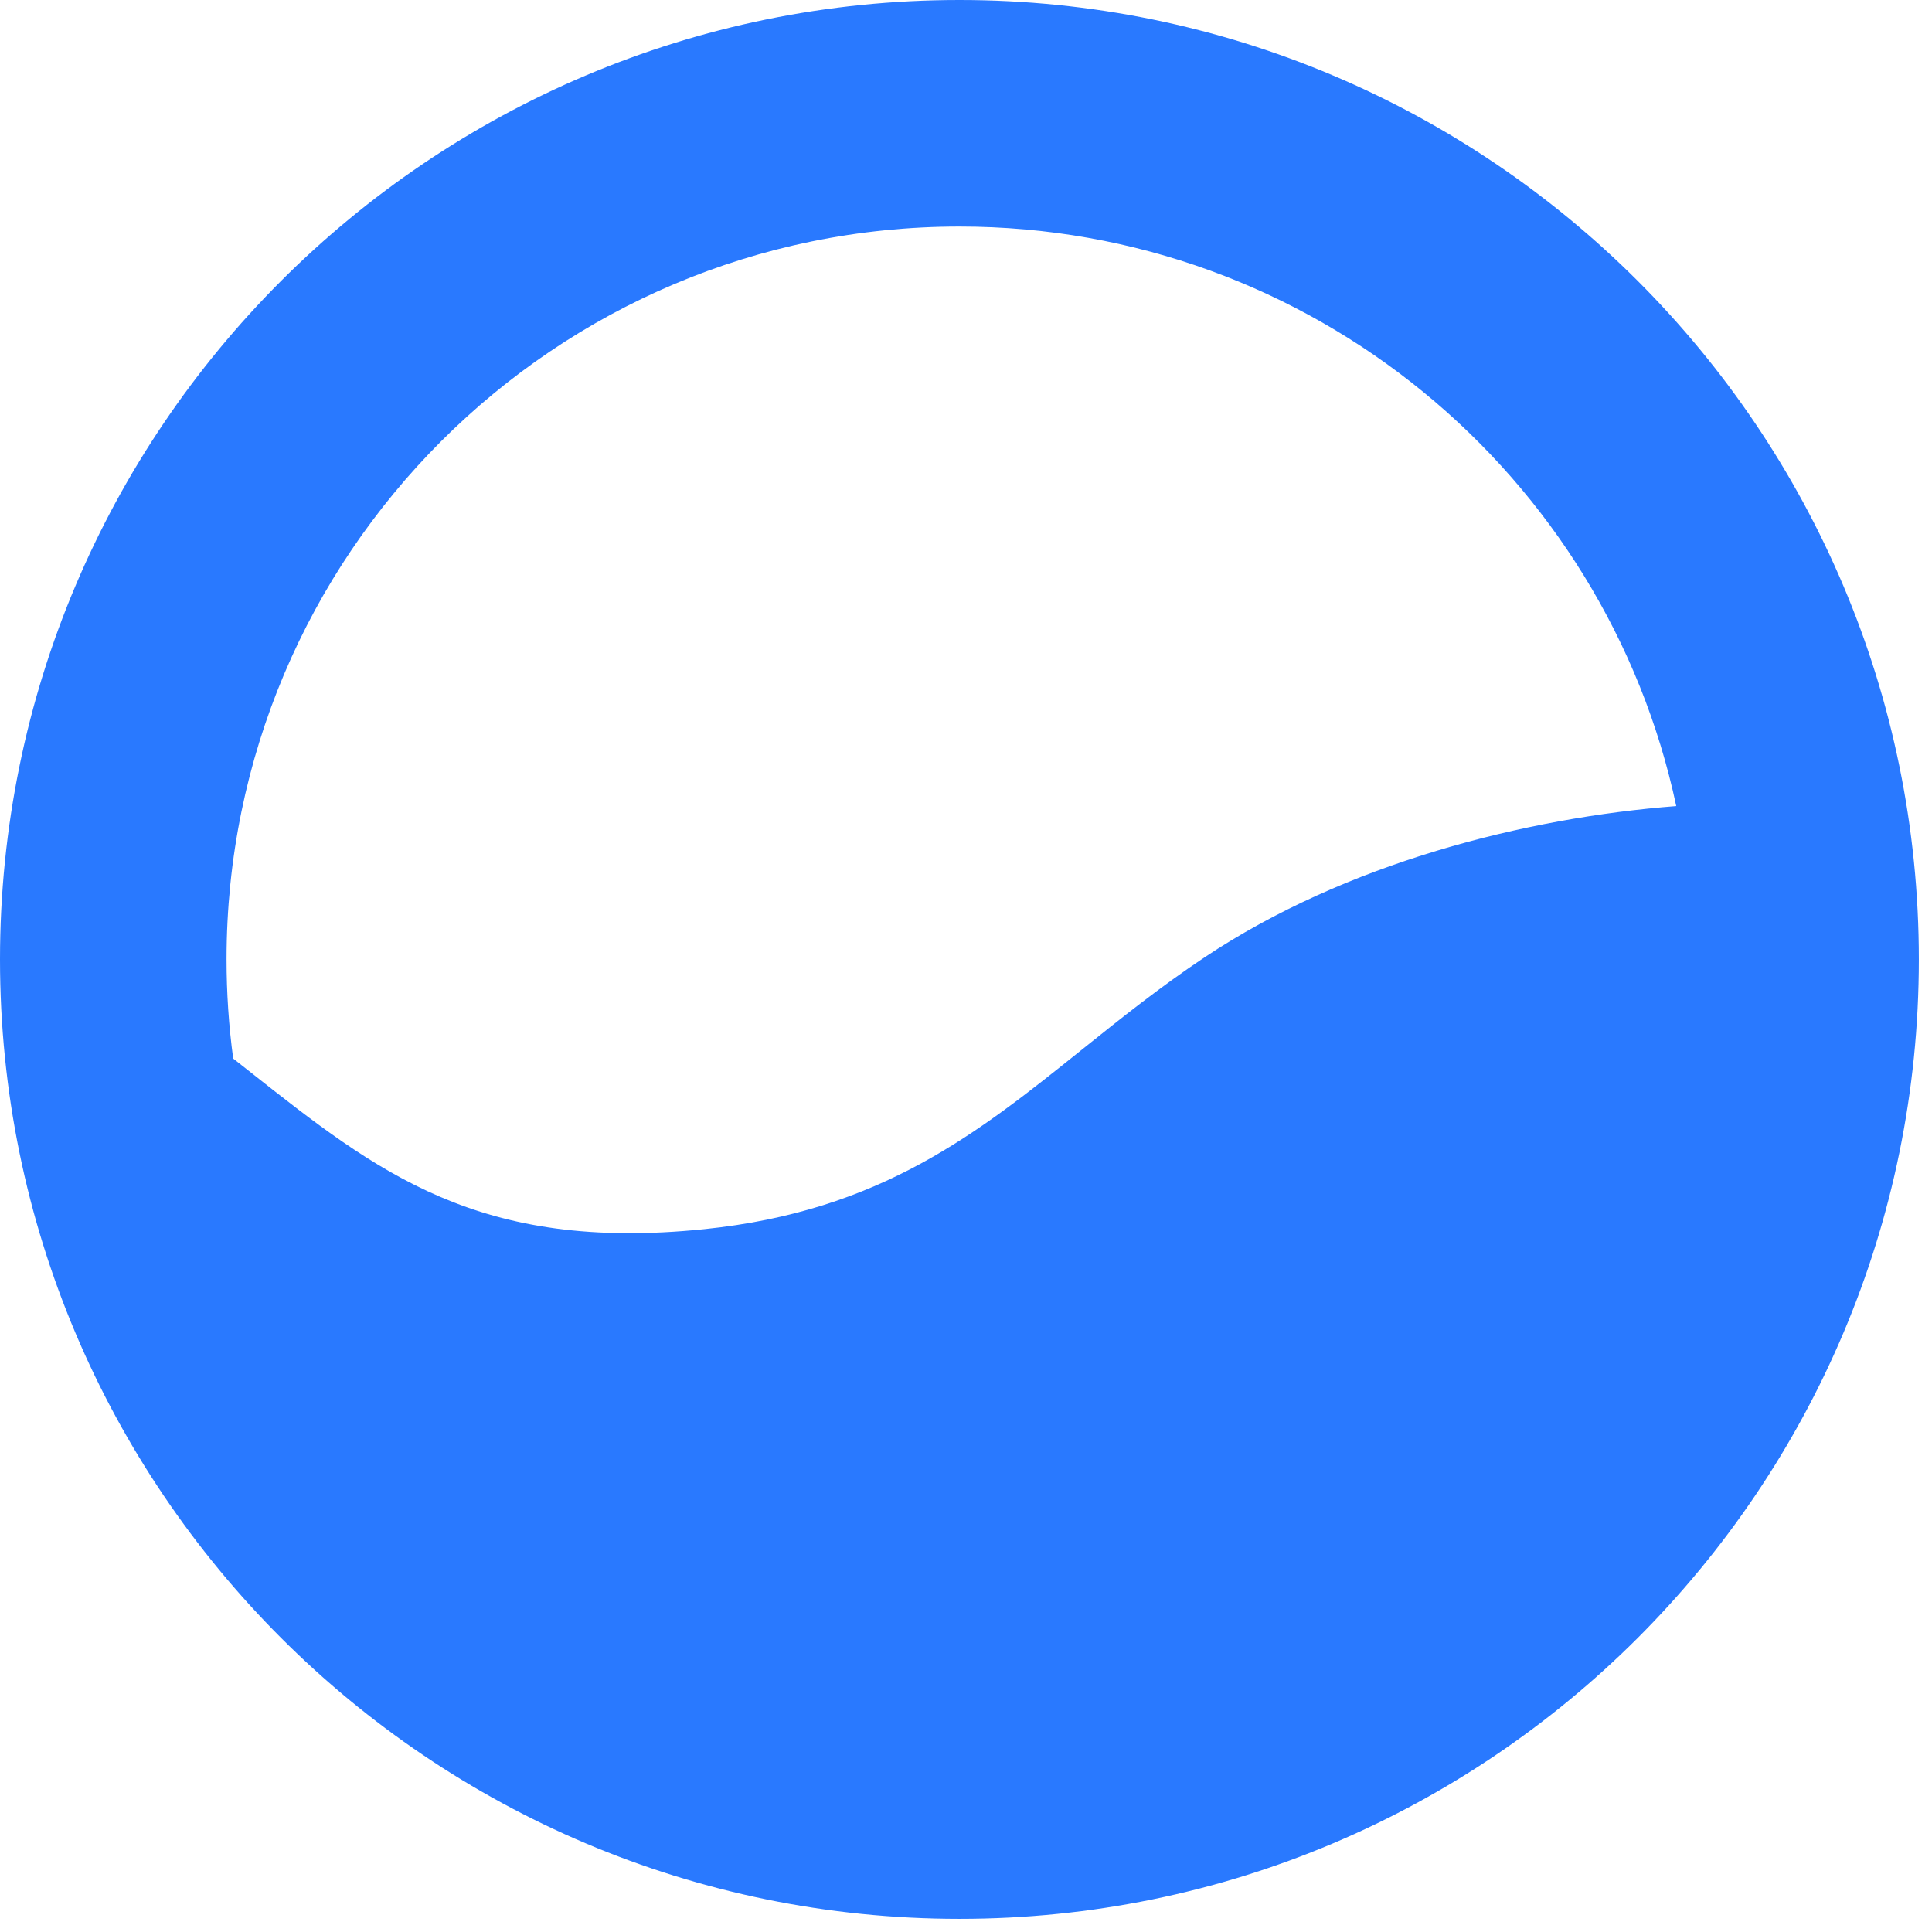 <svg xmlns="http://www.w3.org/2000/svg" width="125" height="125" fill="none"><path fill="#2979FF" fill-rule="evenodd" d="M124.149 62.074c0 34.283-27.792 62.075-62.075 62.075C27.792 124.149 0 96.357 0 62.074 0 27.792 27.792 0 62.074 0c34.283 0 62.075 27.792 62.075 62.074zM15.086 68.487l1.026.809c8.318 6.568 14.853 11.728 29.446 10.231 11.412-1.17 17.682-6.197 24.457-11.63 2.478-1.986 5.024-4.027 7.914-5.954 9.15-6.1 20.768-9.038 30.524-9.79-4.562-21.426-23.594-37.496-46.379-37.496-26.188 0-47.417 21.23-47.417 47.417 0 2.175.146 4.316.43 6.413z" clip-rule="evenodd"/></svg>